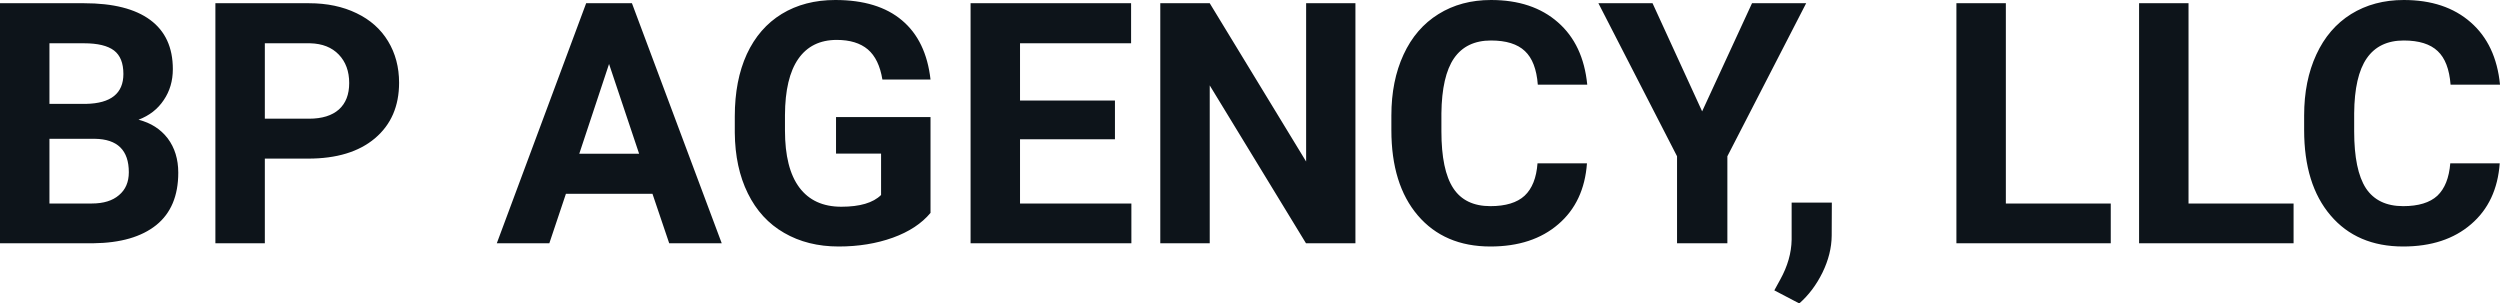 <svg fill="#0d141a" viewBox="0 0 170.389 20.675" height="100%" width="100%" xmlns="http://www.w3.org/2000/svg"><path preserveAspectRatio="none" d="M6.36 16.58L0 16.58L0 0.22L5.73 0.22Q8.70 0.22 10.24 1.36Q11.78 2.50 11.78 4.71L11.78 4.71Q11.78 5.91 11.16 6.82Q10.55 7.74 9.44 8.16L9.44 8.16Q10.70 8.48 11.43 9.43Q12.15 10.39 12.15 11.77L12.15 11.77Q12.15 14.13 10.65 15.34Q9.14 16.55 6.36 16.58L6.36 16.58ZM6.46 9.46L3.37 9.46L3.37 13.87L6.26 13.87Q7.45 13.87 8.11 13.30Q8.78 12.74 8.78 11.74L8.78 11.74Q8.78 9.49 6.46 9.46L6.46 9.46ZM3.37 2.95L3.37 7.08L5.86 7.08Q8.41 7.03 8.41 5.04L8.41 5.04Q8.41 3.93 7.77 3.44Q7.12 2.95 5.73 2.95L5.73 2.95L3.37 2.95ZM21.00 10.81L18.05 10.81L18.05 16.58L14.68 16.58L14.68 0.22L21.06 0.22Q22.90 0.22 24.30 0.90Q25.70 1.57 26.45 2.81Q27.20 4.05 27.20 5.64L27.20 5.64Q27.20 8.04 25.55 9.43Q23.91 10.81 21.00 10.81L21.00 10.81ZM18.05 2.95L18.05 8.09L21.06 8.09Q22.39 8.09 23.10 7.46Q23.80 6.83 23.80 5.66L23.80 5.66Q23.80 4.46 23.09 3.72Q22.38 2.98 21.14 2.95L21.14 2.95L18.05 2.95ZM45.61 16.58L44.47 13.21L38.57 13.21L37.44 16.58L33.86 16.58L39.95 0.22L43.07 0.22L49.19 16.58L45.61 16.58ZM41.51 4.36L39.48 10.48L43.56 10.48L41.51 4.36ZM63.42 7.98L63.42 14.51Q62.51 15.60 60.85 16.20Q59.18 16.80 57.16 16.80L57.16 16.80Q55.04 16.80 53.44 15.87Q51.84 14.95 50.97 13.18Q50.10 11.42 50.08 9.04L50.08 9.04L50.08 7.93Q50.08 5.48 50.90 3.69Q51.73 1.90 53.28 0.95Q54.84 0 56.93 0L56.93 0Q59.84 0 61.48 1.39Q63.12 2.77 63.42 5.42L63.42 5.42L60.14 5.42Q59.91 4.02 59.15 3.37Q58.38 2.72 57.03 2.72L57.03 2.72Q55.31 2.72 54.41 4.01Q53.51 5.30 53.50 7.85L53.50 7.85L53.50 8.89Q53.50 11.47 54.48 12.78Q55.46 14.09 57.34 14.09L57.34 14.09Q59.24 14.09 60.05 13.29L60.05 13.29L60.05 10.47L56.98 10.47L56.98 7.98L63.42 7.98ZM75.99 6.85L75.99 9.49L69.52 9.49L69.52 13.87L77.11 13.87L77.11 16.58L66.15 16.58L66.15 0.22L77.09 0.22L77.09 2.95L69.52 2.95L69.52 6.85L75.99 6.85ZM92.38 0.22L92.38 16.58L89.01 16.58L82.45 5.82L82.45 16.58L79.08 16.58L79.08 0.22L82.45 0.22L89.02 11.01L89.02 0.22L92.38 0.22ZM104.79 11.13L108.16 11.13Q107.97 13.77 106.21 15.28Q104.45 16.80 101.58 16.80L101.58 16.80Q98.44 16.80 96.63 14.68Q94.83 12.57 94.83 8.87L94.83 8.87L94.83 7.87Q94.83 5.51 95.66 3.72Q96.49 1.92 98.04 0.96Q99.58 0 101.62 0L101.62 0Q104.45 0 106.18 1.52Q107.91 3.03 108.18 5.77L108.18 5.77L104.81 5.77Q104.69 4.19 103.93 3.48Q103.17 2.76 101.62 2.76L101.62 2.76Q99.94 2.76 99.10 3.97Q98.27 5.18 98.24 7.72L98.24 7.72L98.24 8.95Q98.24 11.60 99.05 12.83Q99.85 14.05 101.58 14.05L101.58 14.05Q103.14 14.05 103.91 13.34Q104.68 12.62 104.79 11.13L104.79 11.13ZM112.63 0.22L116.01 7.59L119.41 0.22L123.10 0.22L117.73 10.65L117.73 16.58L114.30 16.58L114.30 10.65L108.94 0.22L112.63 0.22ZM122.63 20.68L122.63 20.68L120.93 19.79L121.33 19.06Q122.09 17.69 122.11 16.33L122.11 16.33L122.11 13.81L124.85 13.81L124.84 16.06Q124.83 17.31 124.21 18.58Q123.59 19.84 122.63 20.68ZM136.71 0.22L136.71 13.87L143.86 13.87L143.86 16.58L133.34 16.58L133.34 0.22L136.71 0.22ZM149.16 0.22L149.16 13.87L156.32 13.87L156.32 16.58L145.79 16.58L145.79 0.22L149.16 0.22ZM167.00 11.13L170.37 11.13Q170.18 13.77 168.42 15.28Q166.66 16.80 163.79 16.80L163.79 16.80Q160.64 16.80 158.84 14.68Q157.04 12.57 157.04 8.87L157.04 8.87L157.04 7.87Q157.04 5.51 157.87 3.72Q158.70 1.92 160.24 0.96Q161.79 0 163.83 0L163.83 0Q166.66 0 168.39 1.52Q170.12 3.03 170.39 5.77L170.39 5.77L167.02 5.77Q166.90 4.19 166.14 3.48Q165.38 2.76 163.83 2.76L163.83 2.76Q162.15 2.76 161.31 3.97Q160.47 5.18 160.45 7.72L160.45 7.72L160.45 8.95Q160.45 11.60 161.25 12.83Q162.06 14.05 163.79 14.05L163.79 14.05Q165.35 14.05 166.12 13.34Q166.88 12.62 167.00 11.13L167.00 11.13Z"></path></svg>